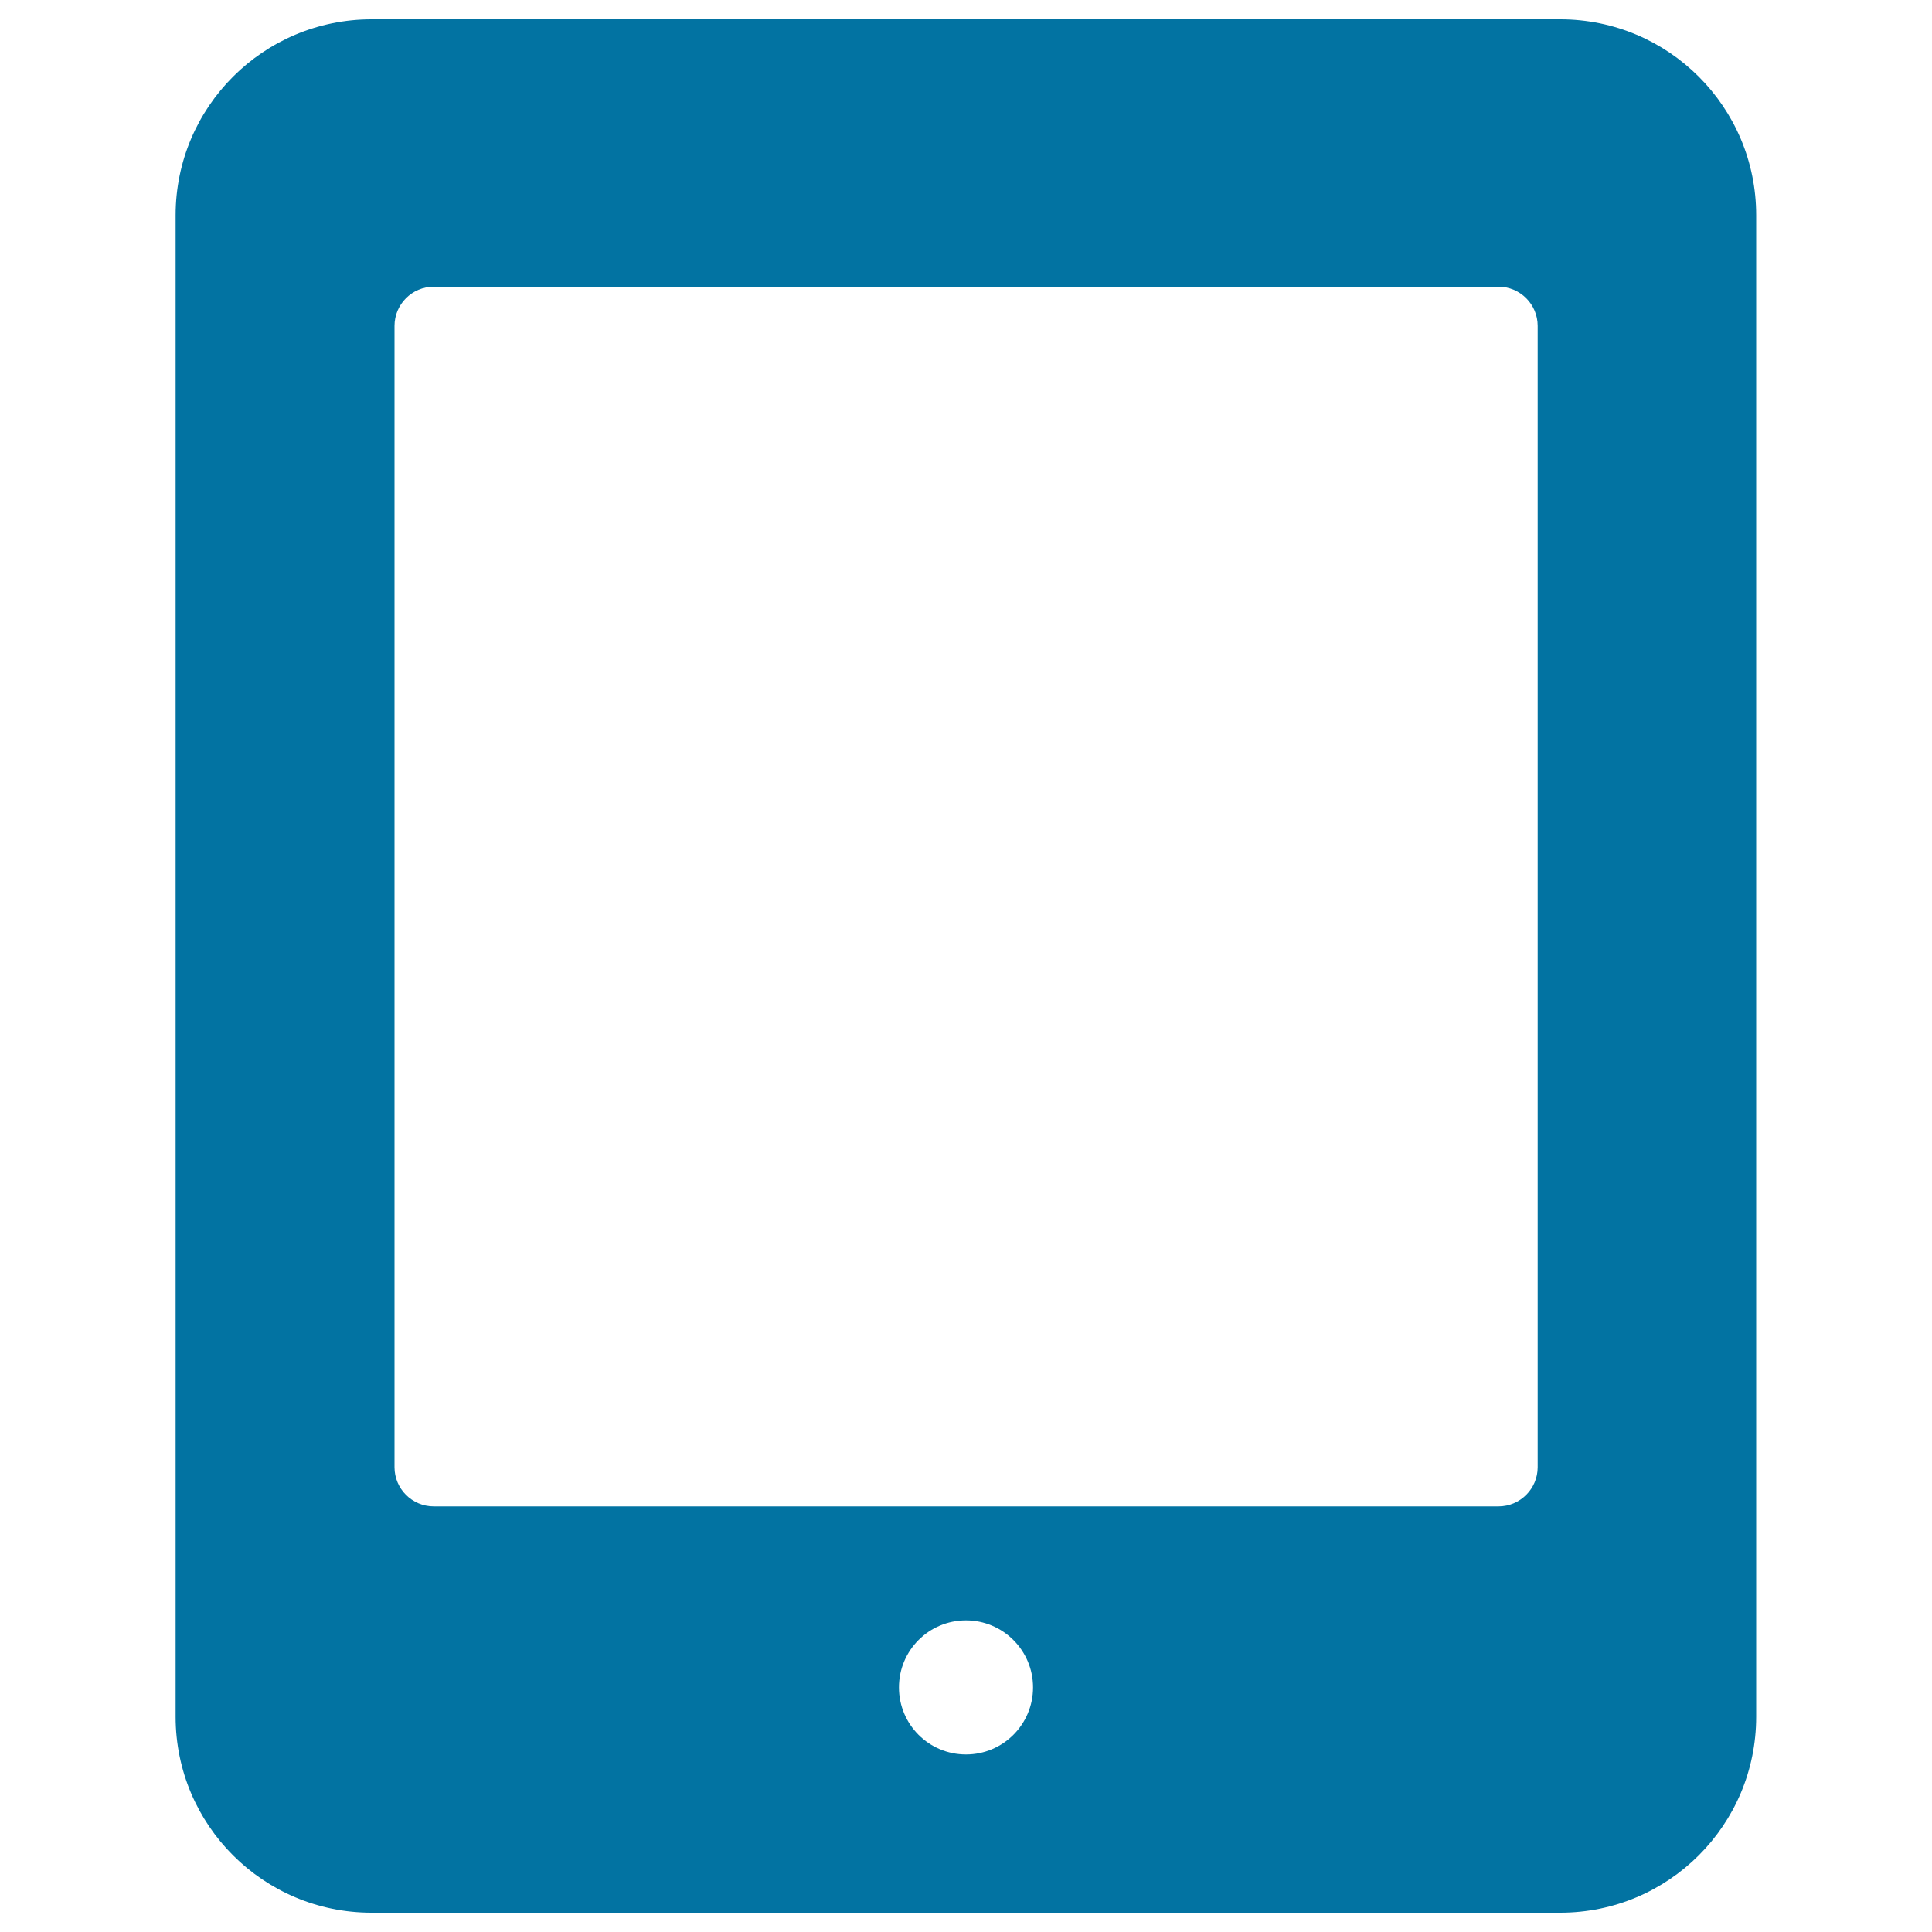 <svg xmlns="http://www.w3.org/2000/svg" viewBox="0 0 1000 1000" style="fill:#0273a2">
<title>Tablet Electronic Device SVG icon</title>
<g><path d="M192.3,990h615.3c56,0,101.4-45.4,101.4-101.4V111.4c0-56-45.4-101.4-101.4-101.4H192.3c-56,0-101.4,45.4-101.4,101.4v777.2C90.9,944.6,136.3,990,192.3,990z M500,908.1c-19.2,0-34.7-15.5-34.7-34.7c0-19.2,15.5-34.7,34.7-34.7c19.1,0,34.7,15.5,34.7,34.7S519.1,908.1,500,908.1z M204.2,168.7c0-11.2,9.1-20.3,20.3-20.3h551.1c11.2,0,20.3,9.1,20.3,20.3v590.7c0,11.2-9.1,20.3-20.3,20.3H224.5c-11.2,0-20.3-9.1-20.3-20.3V168.7z"/></g>
</svg>